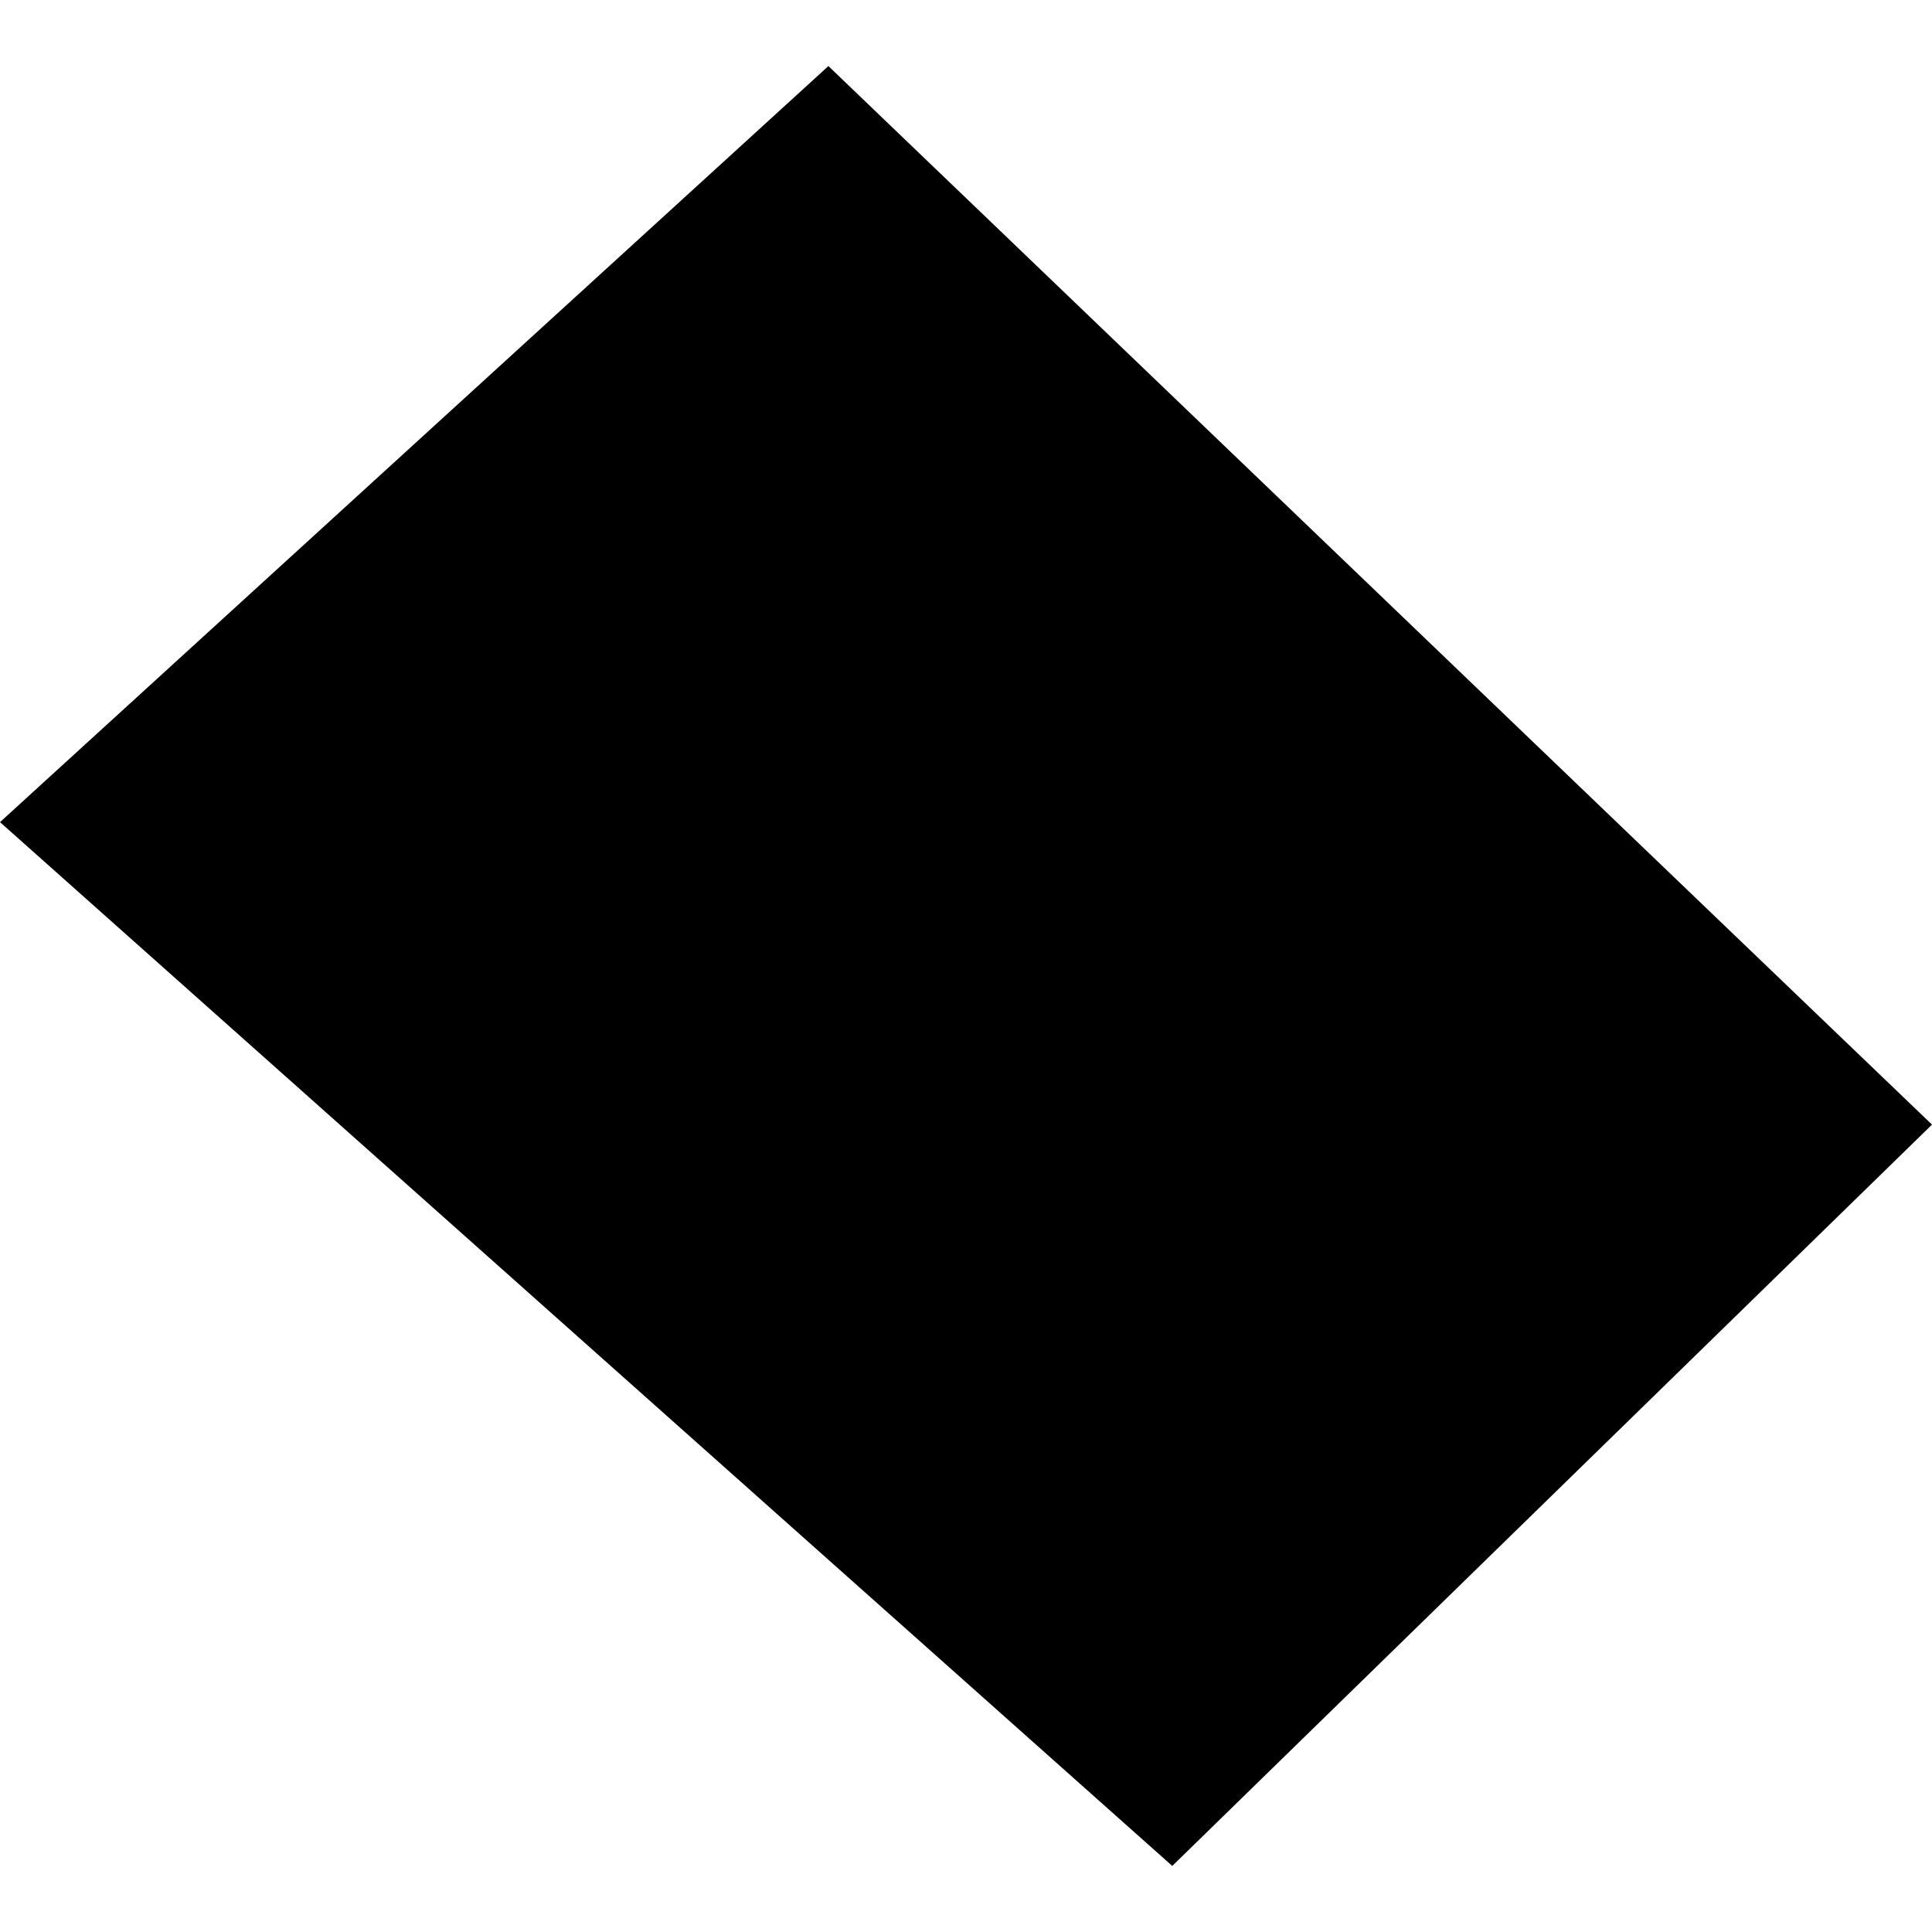 <?xml version="1.0" encoding="utf-8" standalone="no"?>
<!DOCTYPE svg PUBLIC "-//W3C//DTD SVG 1.1//EN"
  "http://www.w3.org/Graphics/SVG/1.1/DTD/svg11.dtd">
<!-- Created with matplotlib (https://matplotlib.org/) -->
<svg height="288pt" version="1.1" viewBox="0 0 288 288" width="288pt" xmlns="http://www.w3.org/2000/svg" xmlns:xlink="http://www.w3.org/1999/xlink">
 <defs>
  <style type="text/css">
*{stroke-linecap:butt;stroke-linejoin:round;}
  </style>
 </defs>
 <g id="figure_1">
  <g id="patch_1">
   <path d="M 0 288 
L 288 288 
L 288 0 
L 0 0 
z
" style="fill:none;opacity:0;"/>
  </g>
  <g id="axes_1">
   <g id="PatchCollection_1">
    <path clip-path="url(#p08c67e4179)" d="M 123.488 9.848 
L 0 122.554 
L 174.747 278.152 
L 288 167.645 
L 123.488 9.848 
"/>
   </g>
  </g>
 </g>
 <defs>
  <clipPath id="p08c67e4179">
   <rect height="268.303" width="288" x="0" y="9.848"/>
  </clipPath>
 </defs>
</svg>
